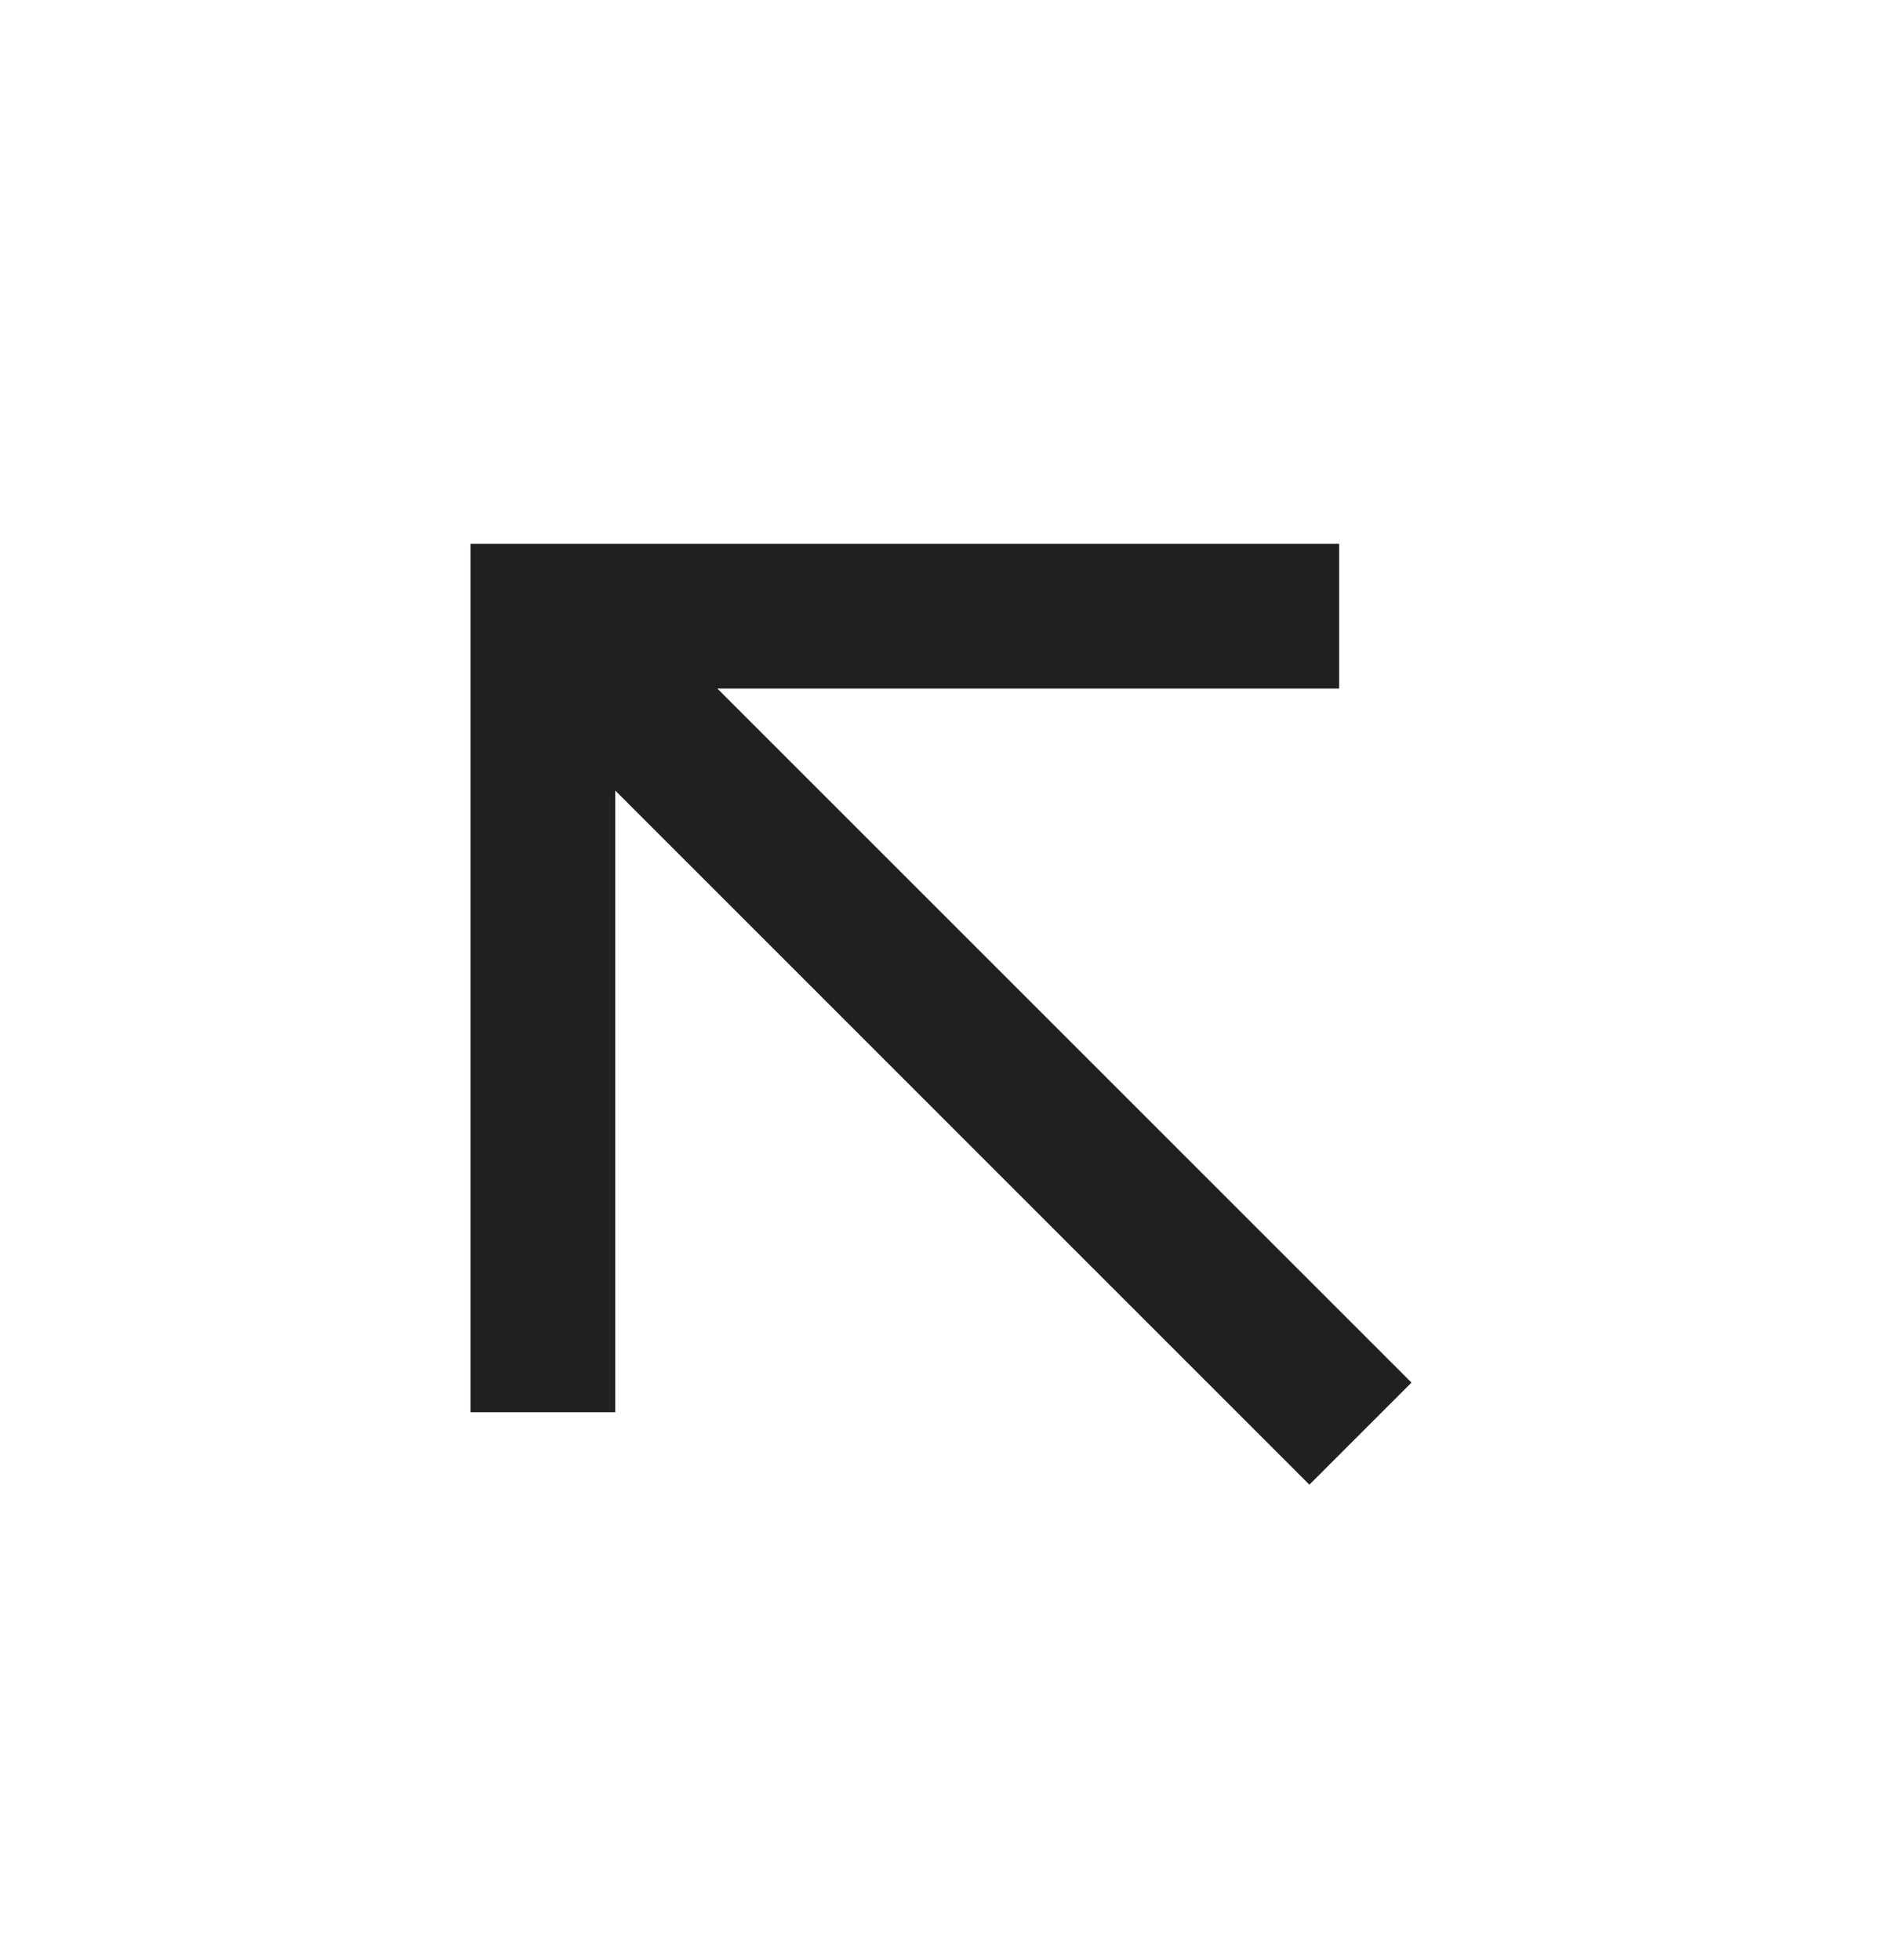 <svg width="24" height="25" viewBox="0 0 24 25" fill="none" xmlns="http://www.w3.org/2000/svg">
<path d="M6 18.012H7.846L7.846 10.083L16.698 18.936L18 17.634L9.148 8.782L17.077 8.782V6.936L6 6.936L6 18.012Z" fill="#202020"/>
</svg>
